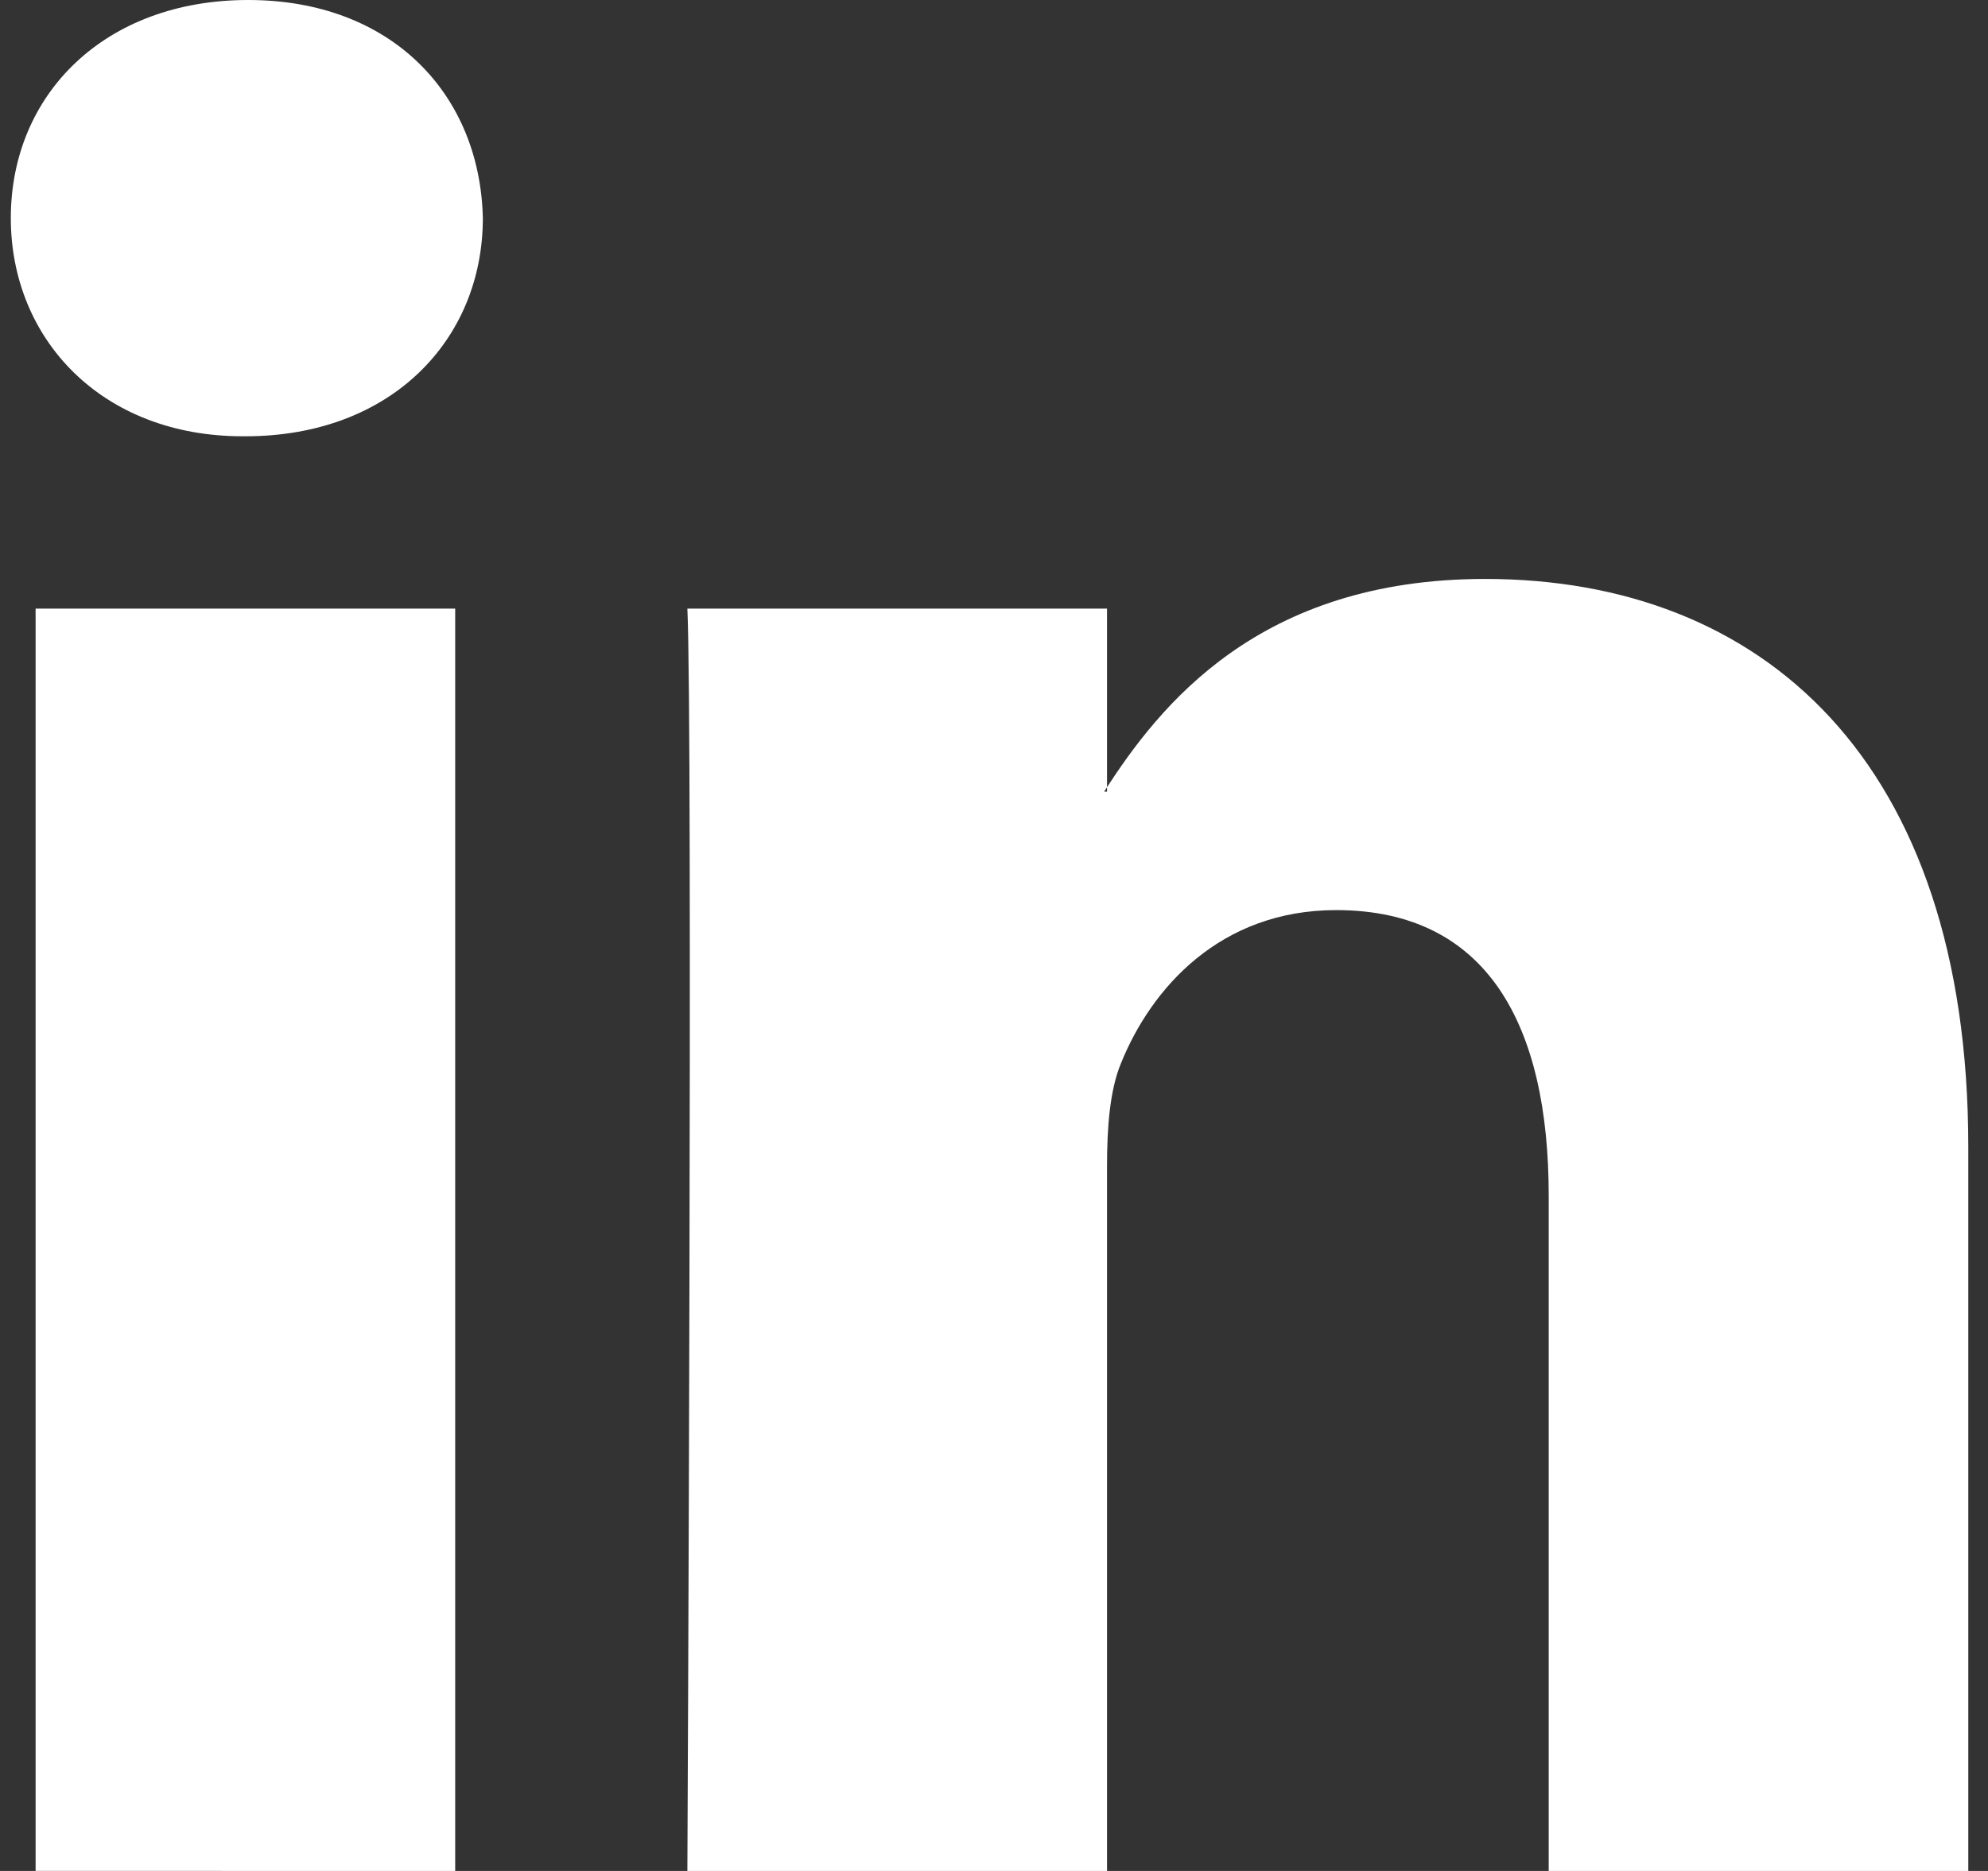 <svg xmlns="http://www.w3.org/2000/svg" width="34" height="32" fill="none" viewBox="0 0 34 32"><rect x="0" y="0" width="34" height="32" fill="#333333" stroke="none"/><path fill="#fff" fill-rule="evenodd" d="M7.785 32V10.409H.609v21.59zM4.198 7.462c2.501 0 4.06-1.66 4.06-3.732C8.21 1.613 6.698 0 4.244 0 1.79 0 .185 1.613.185 3.73c0 2.072 1.557 3.732 3.965 3.732zM11.756 32s.094-19.566 0-21.591h7.177v3.13h-.048c.944-1.473 2.644-3.637 6.515-3.637 4.723 0 8.263 3.086 8.263 9.718V32h-7.176V20.45c0-2.903-1.038-4.884-3.636-4.884-1.982 0-3.163 1.335-3.682 2.626-.19.46-.236 1.105-.236 1.75V32z" clip-rule="evenodd"/></svg>
